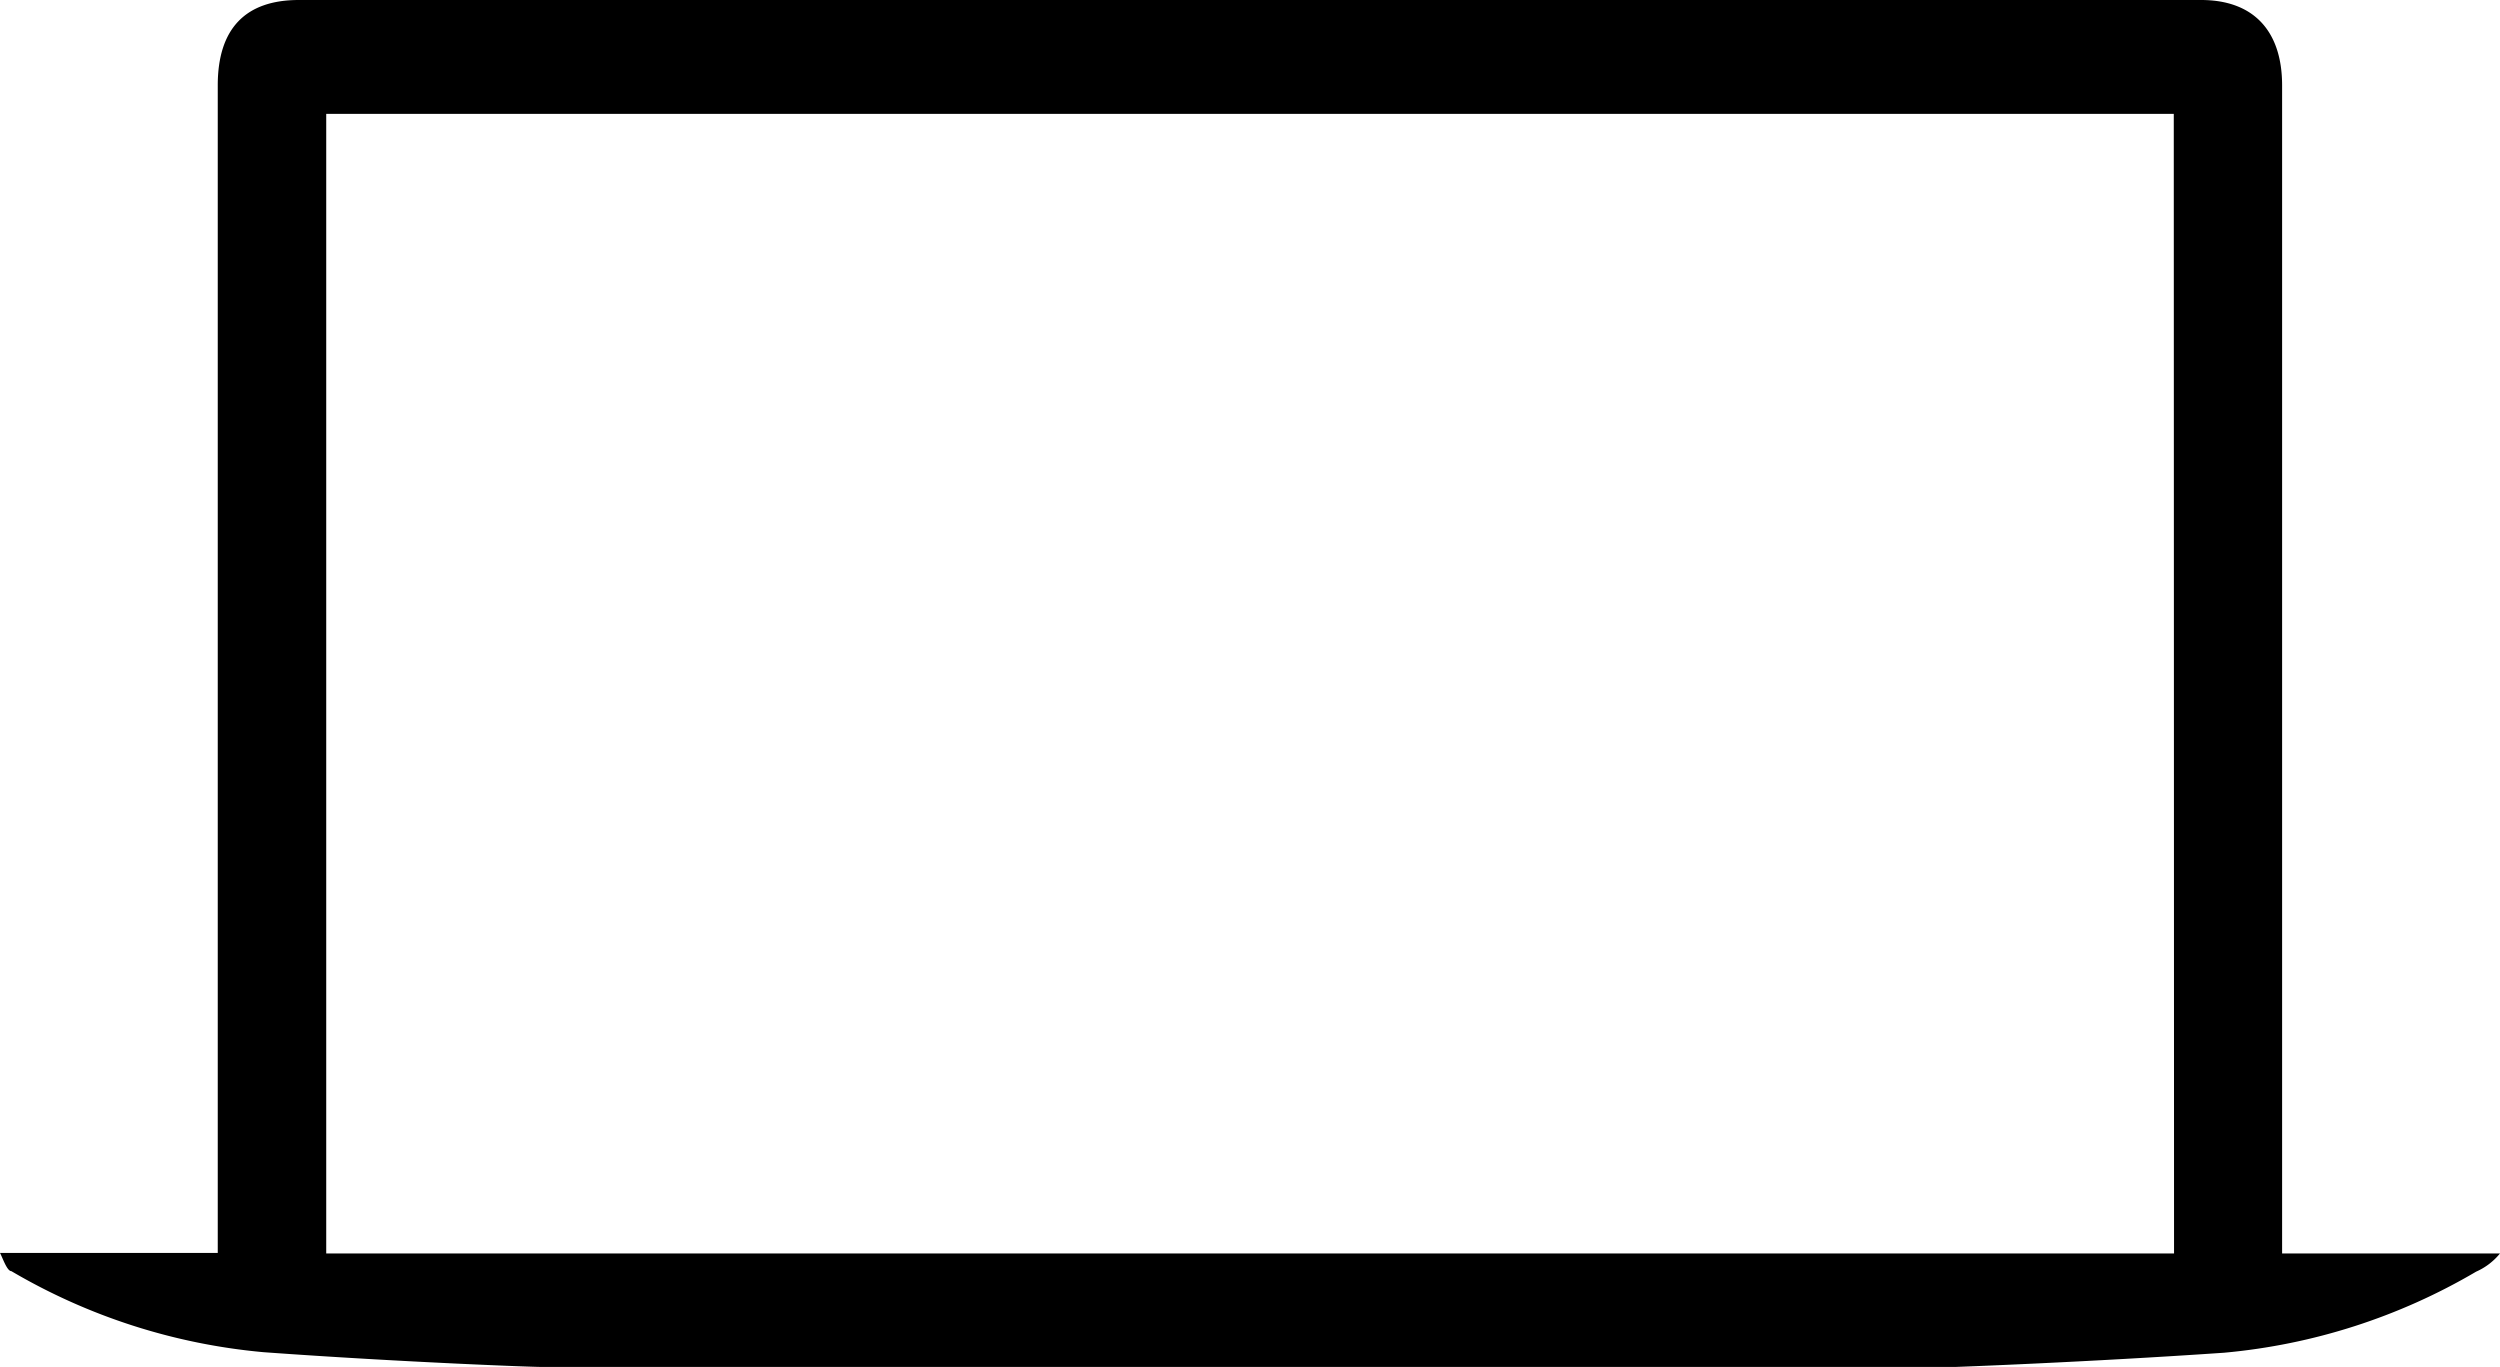 <svg xmlns="http://www.w3.org/2000/svg" viewBox="0 0 185.07 101.19"><title>资源 3</title><g id="图层_2" data-name="图层 2"><g id="图层_1-2" data-name="图层 1"><path d="M168.94,92.79V6.32c0-4-2.09-6.32-6-6.32H22.12c-3.94,0-6,2.11-6,6.32V92.75H0c.2.38.52,1.35.84,1.35a44.76,44.76,0,0,0,18.67,6c10.34.75,20.67,1.13,20.71,1.09H144.81s9.49-.34,19.83-1.05a44.75,44.75,0,0,0,18.66-6,4.76,4.76,0,0,0,1.77-1.35Zm-8,0H24.15V8.43H160.92Z"/></g></g></svg>